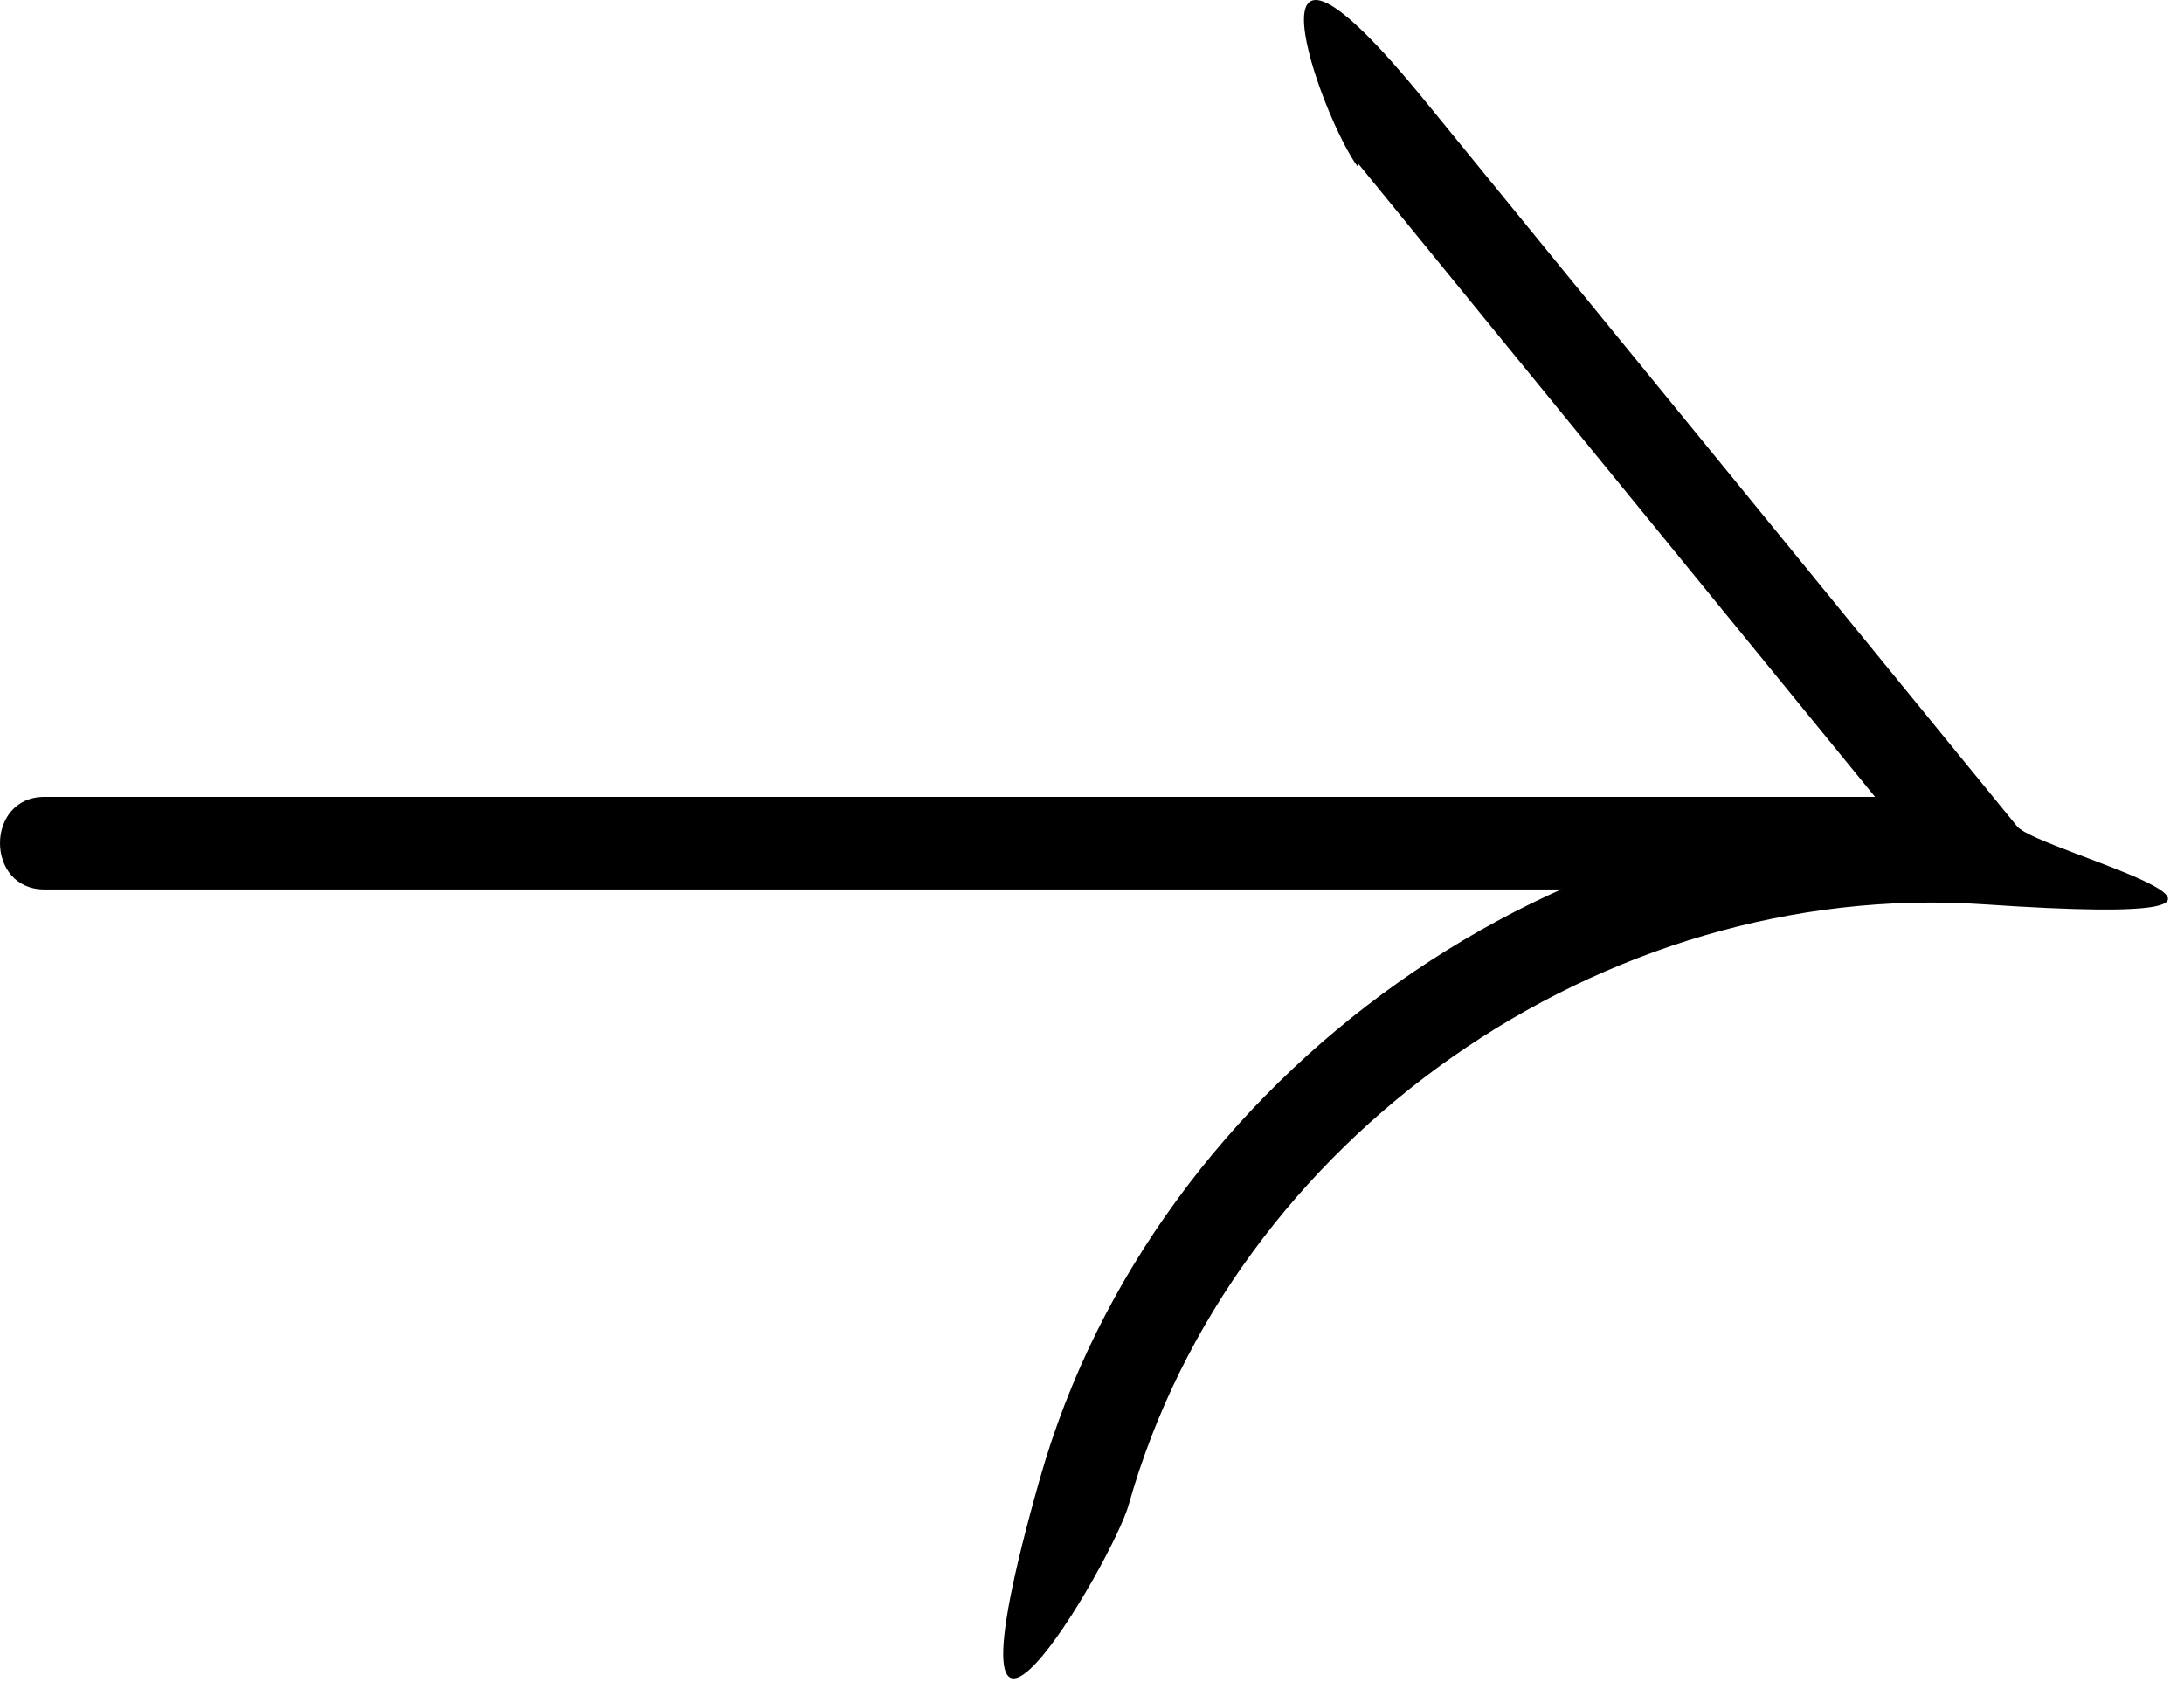 <svg width="59" height="46" viewBox="0 0 59 46" fill="none" xmlns="http://www.w3.org/2000/svg">
<path d="M1.2 24.023H53.2C54.8 24.023 54.8 21.523 53.2 21.523H1.2C-0.4 21.523 -0.4 24.023 1.2 24.023Z" fill="black"/>
<path d="M36.696 4.425C41.996 10.925 47.396 17.525 52.696 24.025L53.596 21.925C42.296 21.125 31.196 29.025 28.096 39.925C24.996 50.825 30.096 42.125 30.496 40.625C33.296 30.725 43.296 23.725 53.596 24.425C63.896 25.125 55.096 23.025 54.496 22.325C49.196 15.825 43.796 9.225 38.496 2.725C33.196 -3.775 35.696 3.225 36.696 4.525V4.425Z" fill="black"/>
</svg>
